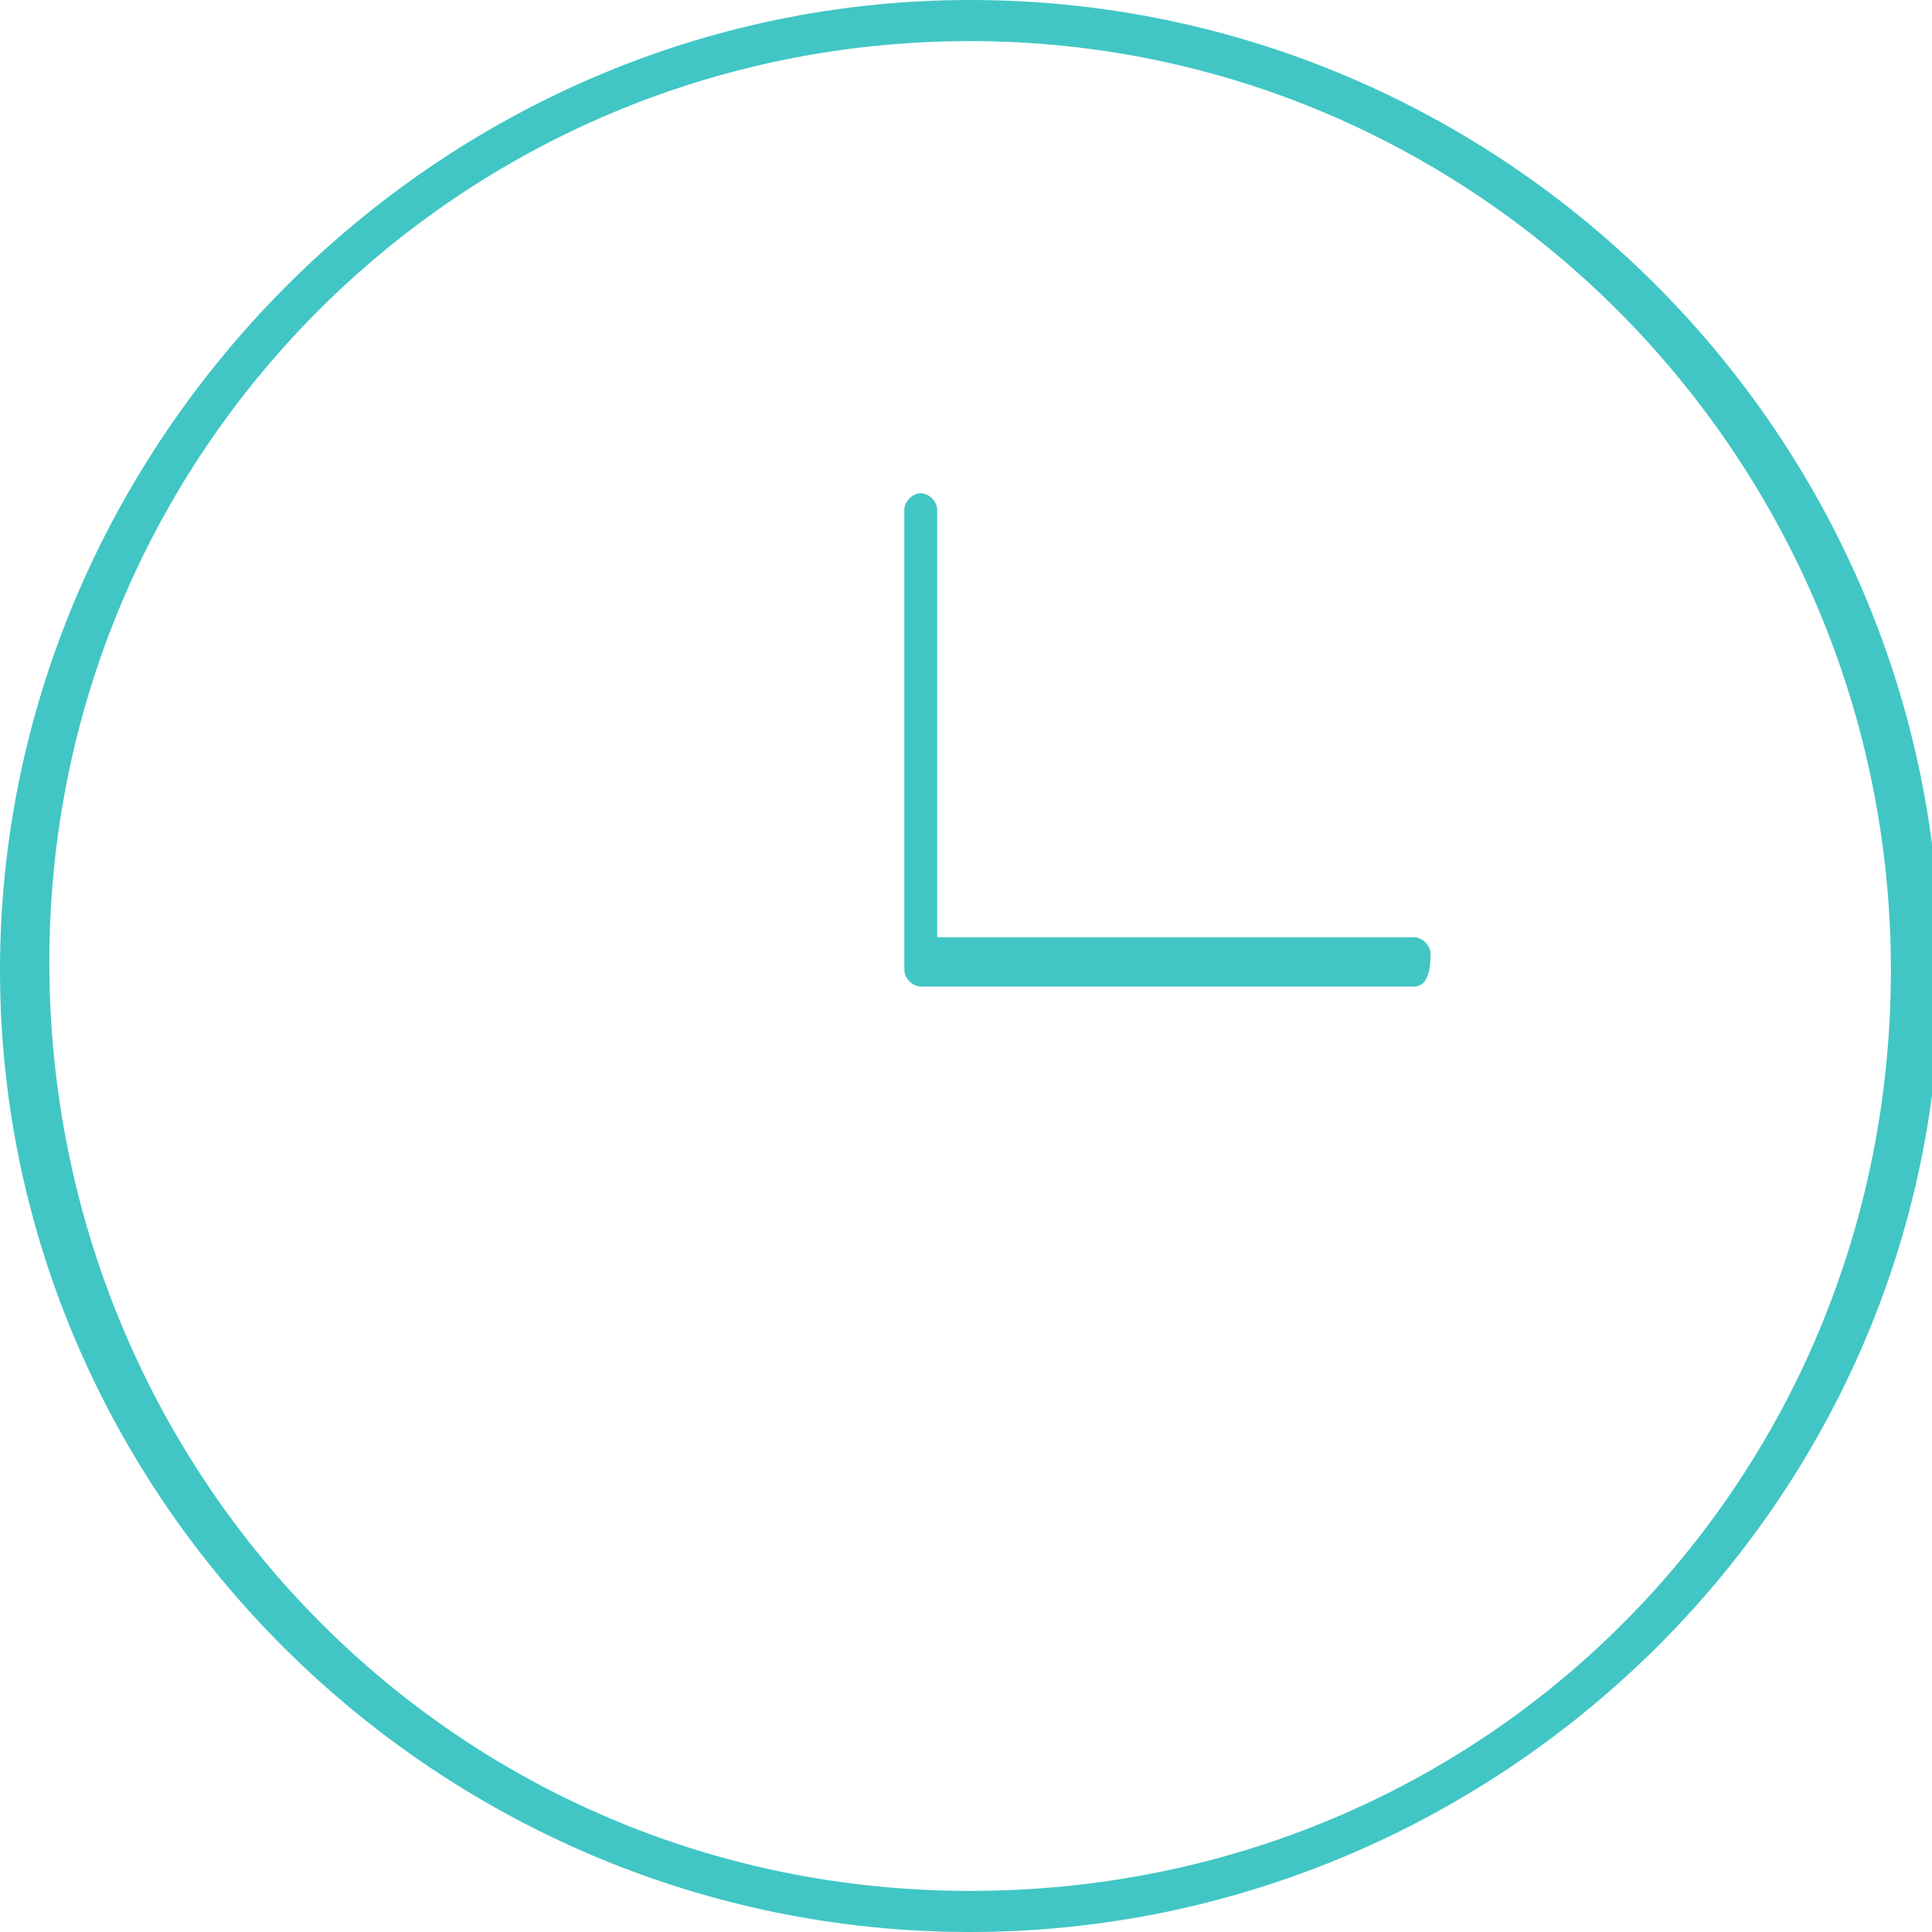 <svg version="1.1" id="Outline_Icons" xmlns="http://www.w3.org/2000/svg" x="0" y="0" viewBox="0 0 23.5 23.5" xml:space="preserve"><style type="text/css">.st0{fill:#41c6c5}</style><path class="st0" d="M11.8 23.5C5.3 23.5 0 18.2 0 11.8S5.3 0 11.8 0s11.8 5.3 11.8 11.8-5.4 11.7-11.8 11.7zm0-23C5.6.5.6 5.5.6 11.7S5.5 23 11.8 23 23 18 23 11.8 18 .5 11.8.5z"/><path class="st0" d="M17.2 12h-6c-.1 0-.2-.1-.2-.2V6.2c0-.1.1-.2.2-.2s.2.1.2.2v5.2h5.8c.1 0 .2.1.2.2s0 .4-.2.4z"/></svg>